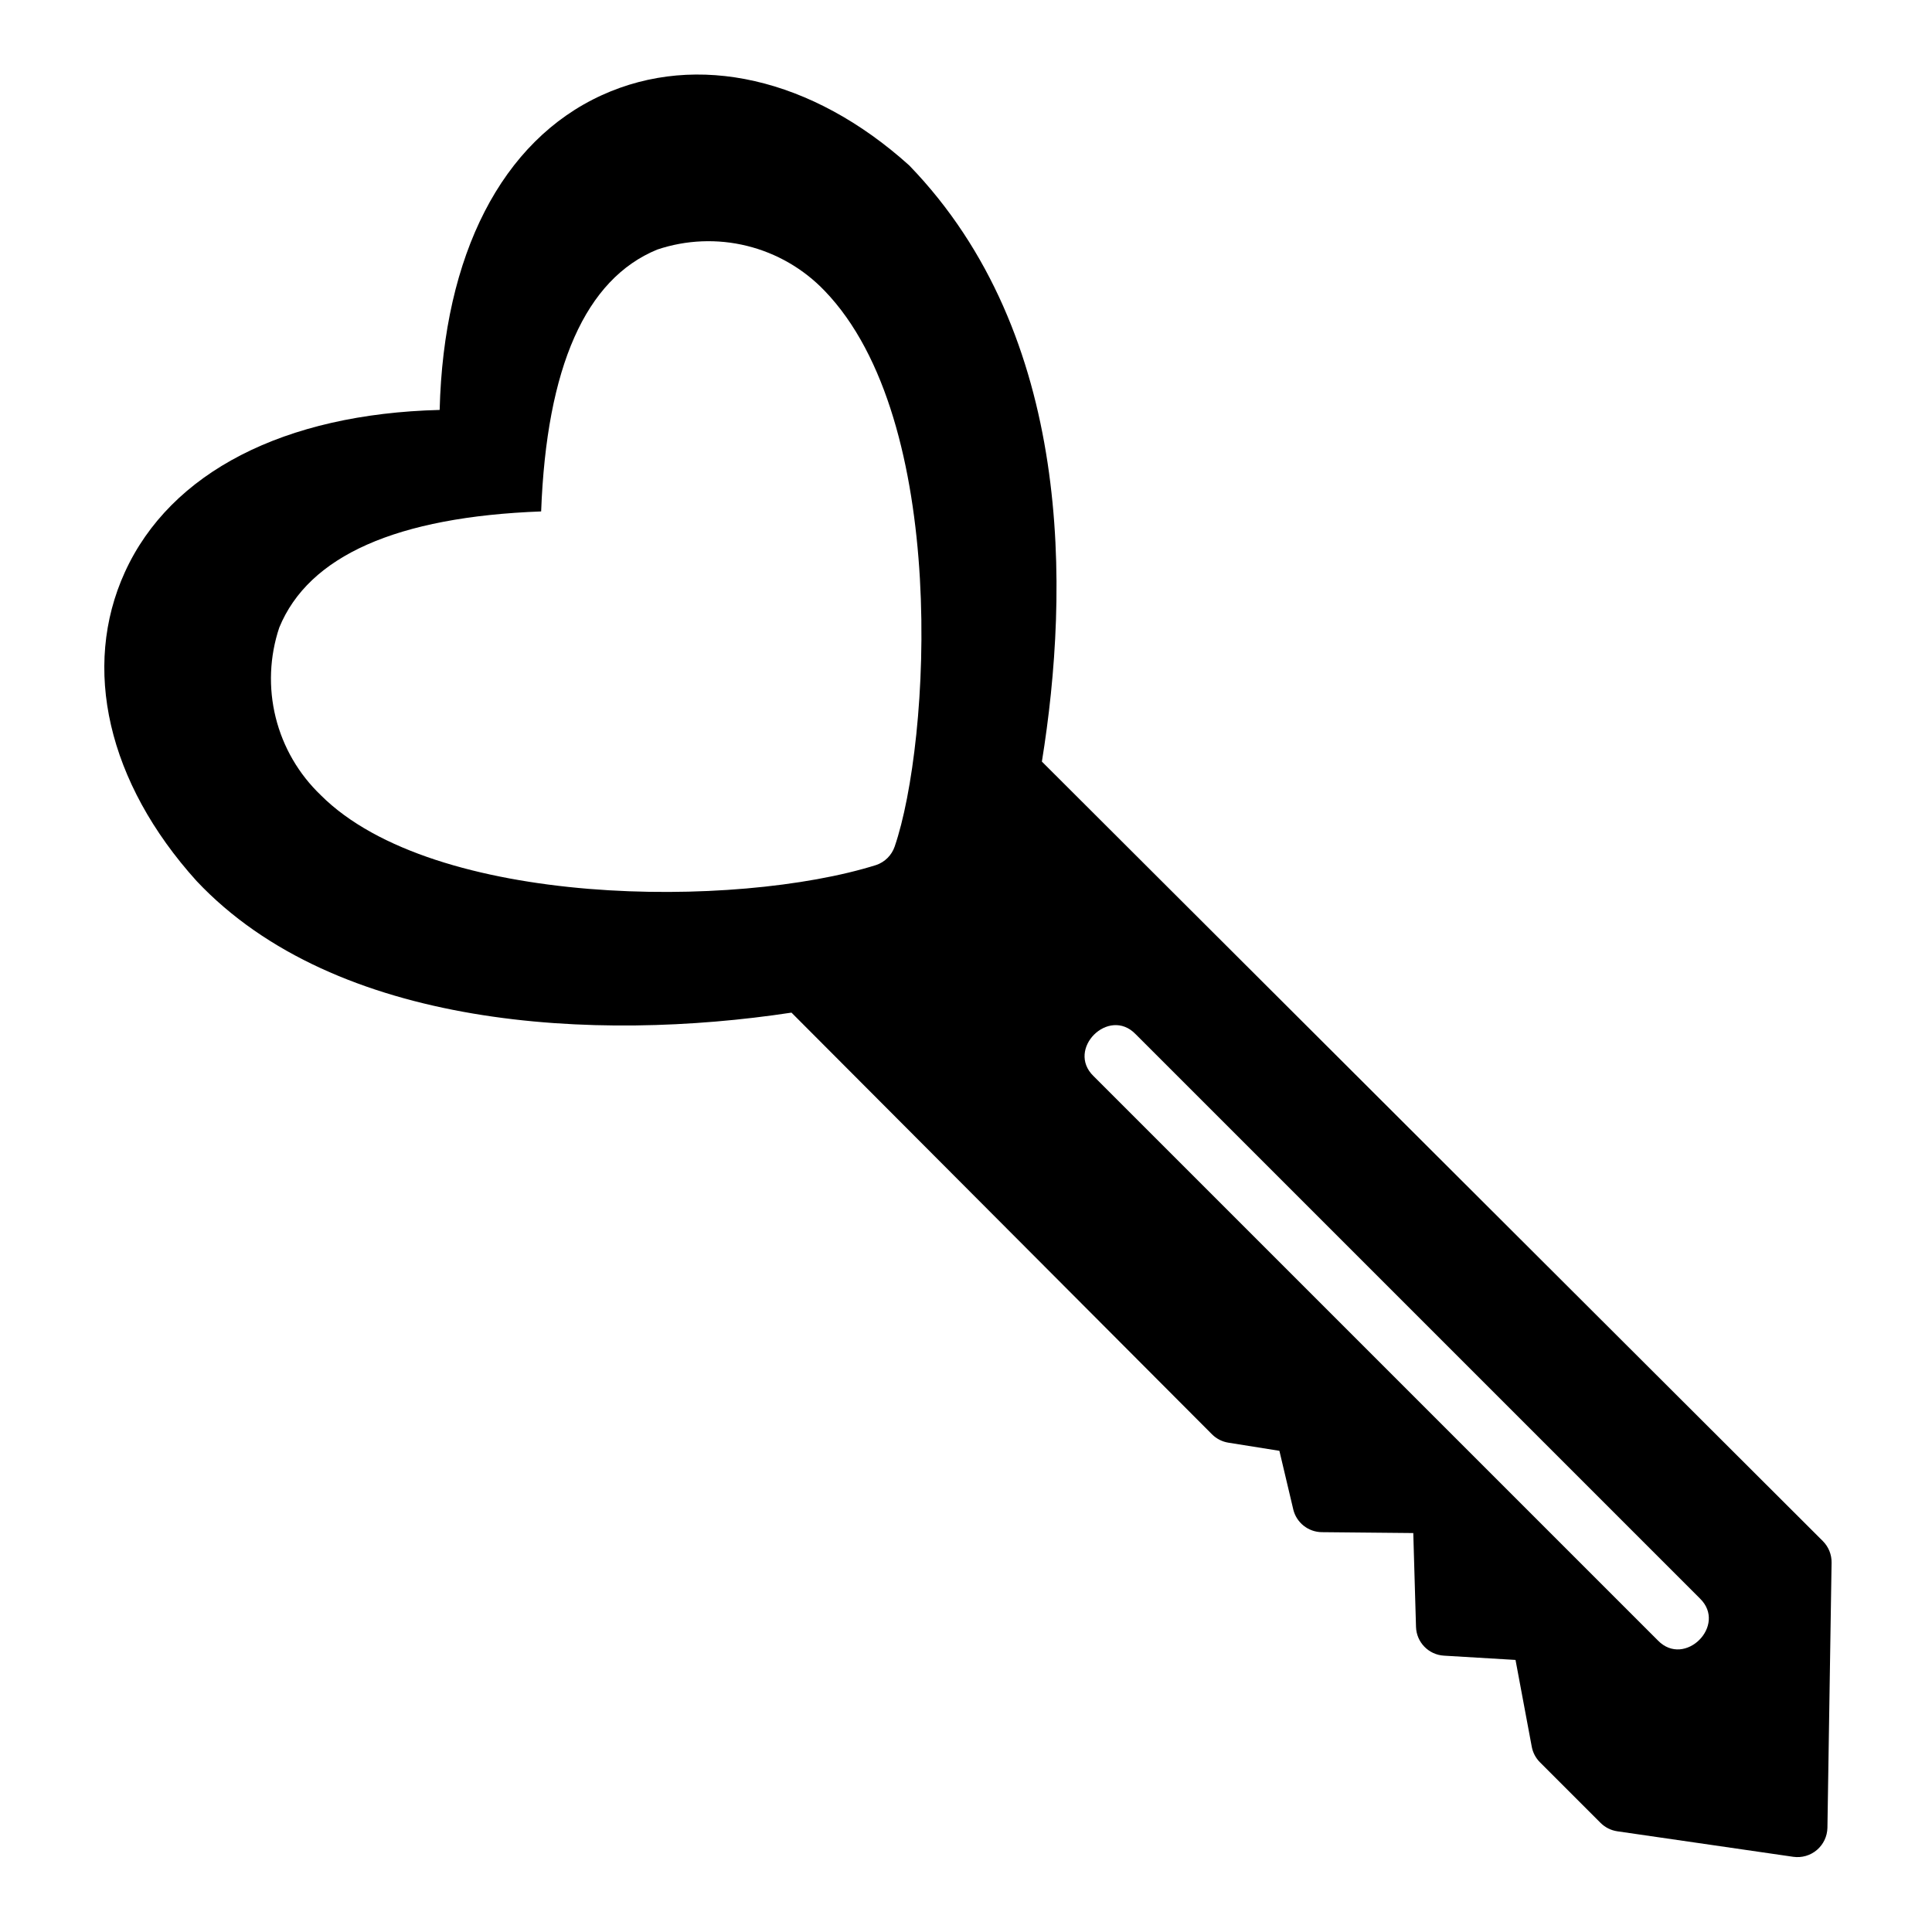<?xml version="1.0" encoding="UTF-8"?>
<!-- The Best Svg Icon site in the world: iconSvg.co, Visit us! https://iconsvg.co -->
<svg fill="#000000" width="800px" height="800px" version="1.1" viewBox="144 144 512 512" xmlns="http://www.w3.org/2000/svg">
 <path d="m627.08 552.41-206.97-206.58c7.348-45.477 8.406-112.93-35.152-157.99-25.73-23.195-56.18-30.156-81.469-18.617-26.5 12.094-41.938 42.266-42.977 83.414-41.148 1.039-71.32 16.477-83.414 42.977-11.539 25.285-4.578 55.738 18.992 81.855 36.965 39.266 105.75 42.77 157.66 34.887l111.44 111.75c1.176 1.176 2.691 1.953 4.332 2.215l13.531 2.16 3.668 15.496h-0.004c0.832 3.527 3.965 6.027 7.586 6.062l24.23 0.234 0.723 24.863c0.117 4.078 3.328 7.387 7.398 7.629l18.973 1.133 4.305 23.004v0.004c0.293 1.559 1.047 2.992 2.172 4.117l16.059 16.059c1.199 1.199 2.754 1.98 4.434 2.227l46.68 6.769h0.004c2.238 0.305 4.5-0.355 6.219-1.82 1.719-1.465 2.731-3.594 2.785-5.852l1.102-70.297c0.031-2.133-0.801-4.188-2.309-5.699zm-398.05-197.67v0.004c-5.867-5.598-10.02-12.746-11.973-20.617-1.949-7.867-1.621-16.129 0.953-23.82 7.793-19 31.125-29.34 69.398-30.773 1.434-38.273 11.773-61.609 30.773-69.398 7.664-2.57 15.902-2.914 23.754-0.98s14.992 6.062 20.586 11.898c33.176 34.359 27.992 119.88 18.578 147.29-0.789 2.301-2.594 4.106-4.891 4.891-37.055 11.648-117.27 11.363-147.18-18.488zm354.33 224-149.57-149.57c-7.328-7.113 4.016-18.461 11.133-11.133l149.57 149.57c7.324 7.109-4.019 18.465-11.133 11.133z"/>
</svg>